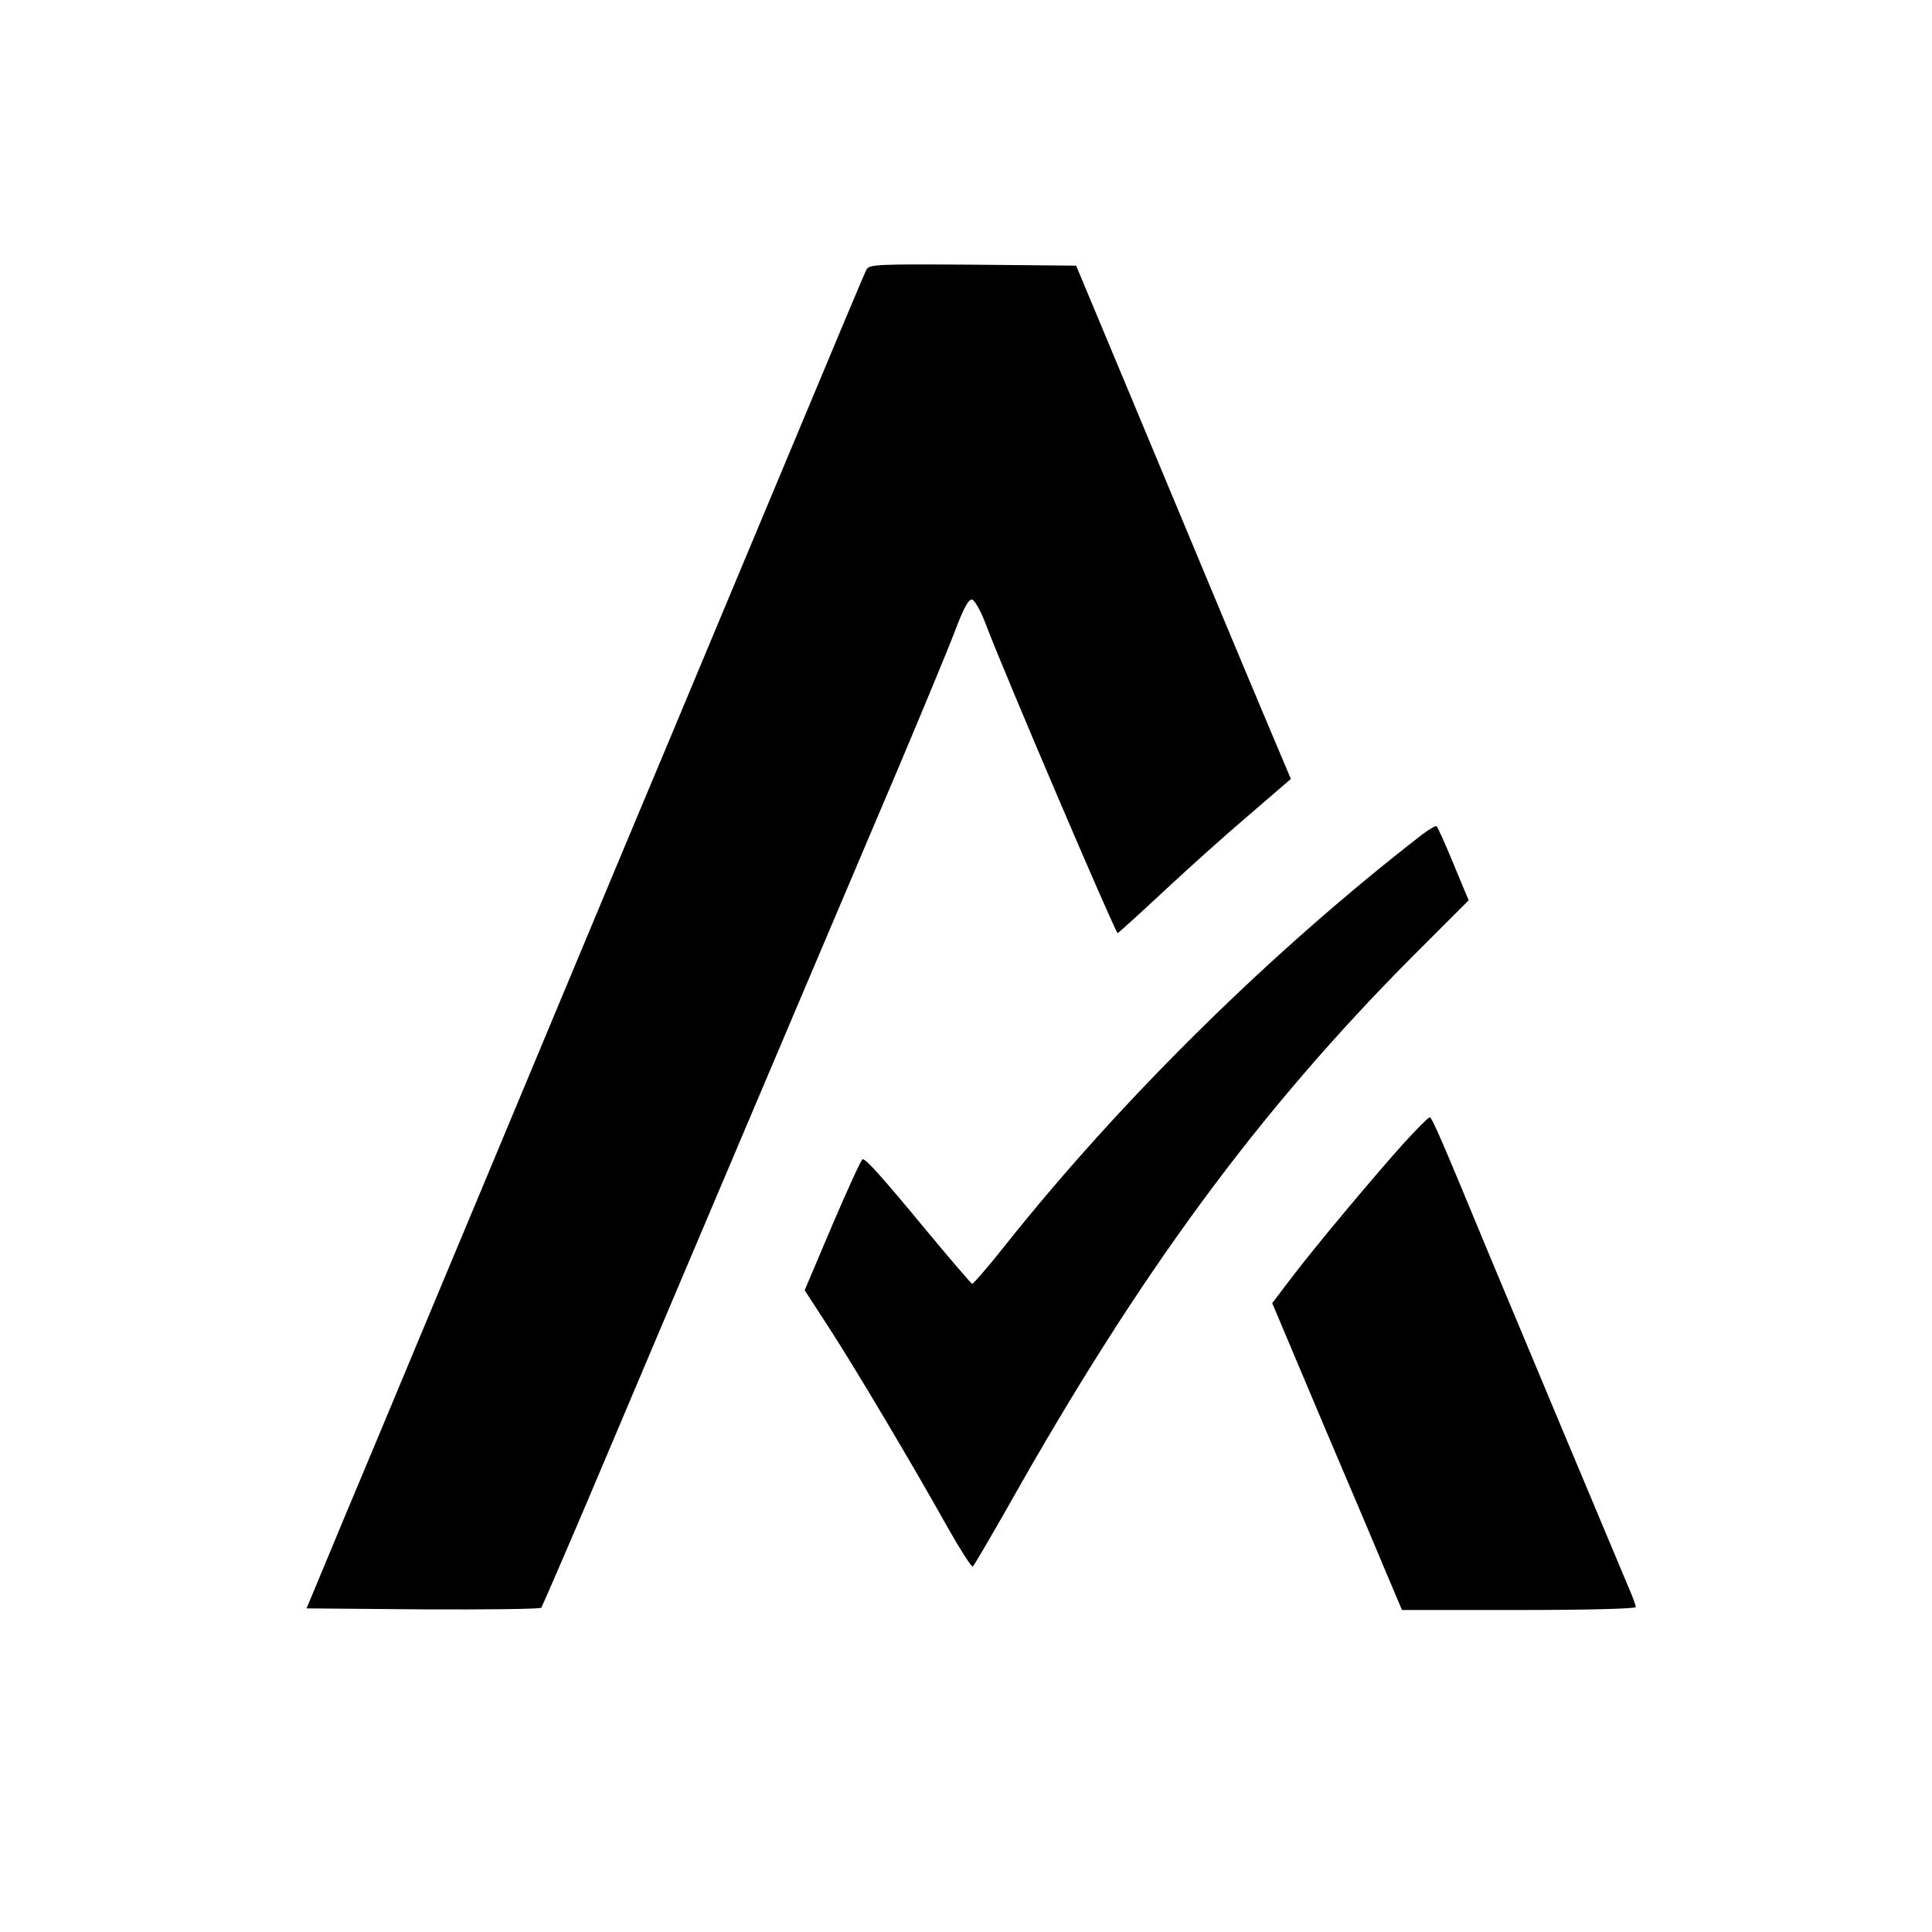 <svg version="1.0" xmlns="http://www.w3.org/2000/svg" width="600pt" height="600pt" viewBox="0 0 600 600" preserveAspectRatio="xMidYMid meet"><g transform="translate(0,600) scale(0.1,-0.1)" fill="currentColor" stroke="none"><path d="M2691 5163 c-9 -18 -68 -159 -356 -848 -90 -214 -204 -489 -255 -610
-166 -395 -314 -751 -558 -1335 -132 -316 -293 -701 -357 -855 -65 -154 -139
-332 -165 -395 l-48 -115 361 -3 c198 -1 364 1 368 5 3 5 67 152 142 328 130
308 272 642 659 1555 99 234 239 562 310 730 71 168 148 354 171 413 29 78 45
107 56 105 8 -2 27 -35 43 -78 57 -151 403 -960 409 -958 4 2 68 60 142 129
75 70 194 177 266 238 l130 112 -20 47 c-11 26 -99 234 -194 462 -95 228 -236
566 -313 750 l-140 335 -321 3 c-297 2 -321 1 -330 -15z"/><path d="M4415 3407 c-462 -358 -926 -814 -1289 -1269 -55 -70 -104 -126 -107
-125 -3 1 -66 74 -139 162 -143 173 -190 225 -201 225 -4 0 -46 -92 -94 -204
l-86 -203 74 -114 c80 -123 262 -429 372 -626 38 -67 72 -120 76 -118 4 3 53
87 110 187 408 725 775 1224 1256 1708 l174 174 -47 113 c-26 63 -49 115 -53
117 -3 2 -24 -10 -46 -27z"/><path d="M4358 2448 c-94 -105 -276 -322 -350 -420 l-57 -75 162 -384 c90
-211 181 -426 202 -477 l39 -92 363 0 c213 0 363 4 363 9 0 5 -9 31 -21 58
-21 49 -371 885 -439 1048 -145 351 -173 415 -180 415 -4 0 -41 -37 -82 -82z"/></g></svg>